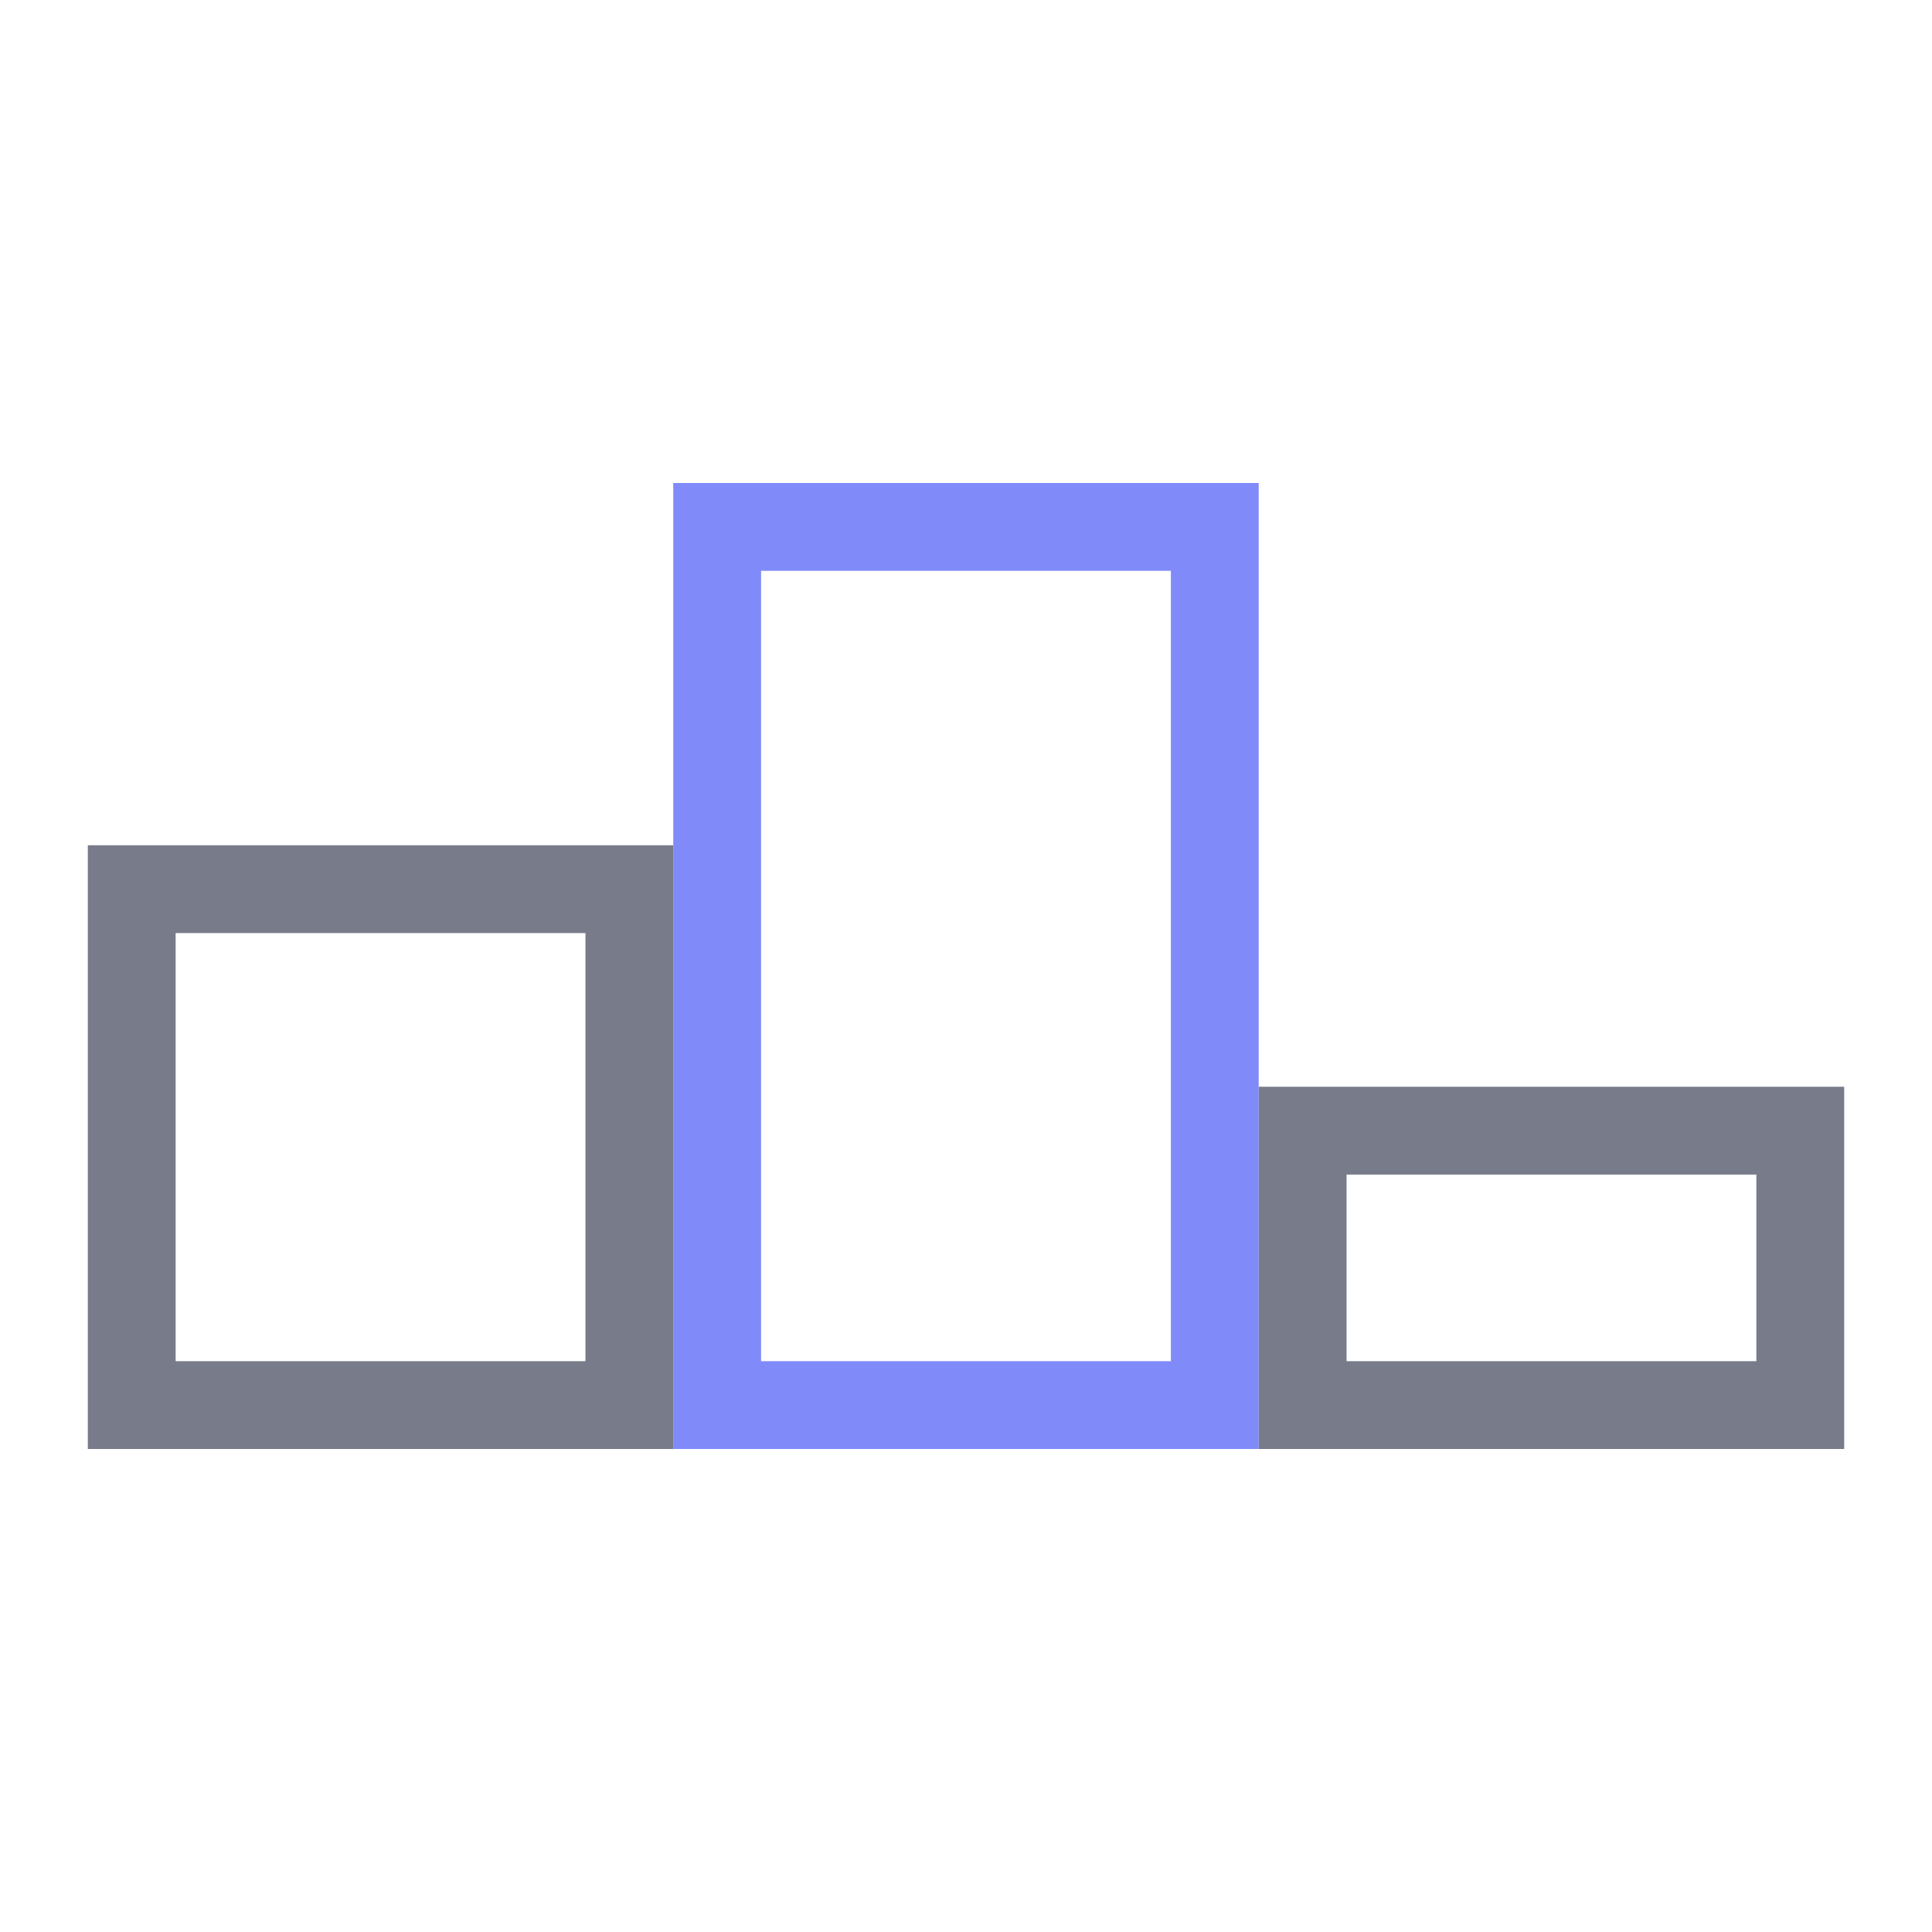 <?xml version="1.0" encoding="UTF-8"?> <svg xmlns="http://www.w3.org/2000/svg" width="44" height="44" viewBox="0 0 44 44" fill="none"><rect x="16.333" y="12" width="11.333" height="20" stroke="#808BF9" stroke-width="2"></rect><rect x="3" y="20.25" width="11.333" height="11.75" stroke="#787B8A" stroke-width="2"></rect><rect x="29.667" y="25.75" width="11.333" height="6.25" stroke="#787B8A" stroke-width="2"></rect></svg> 